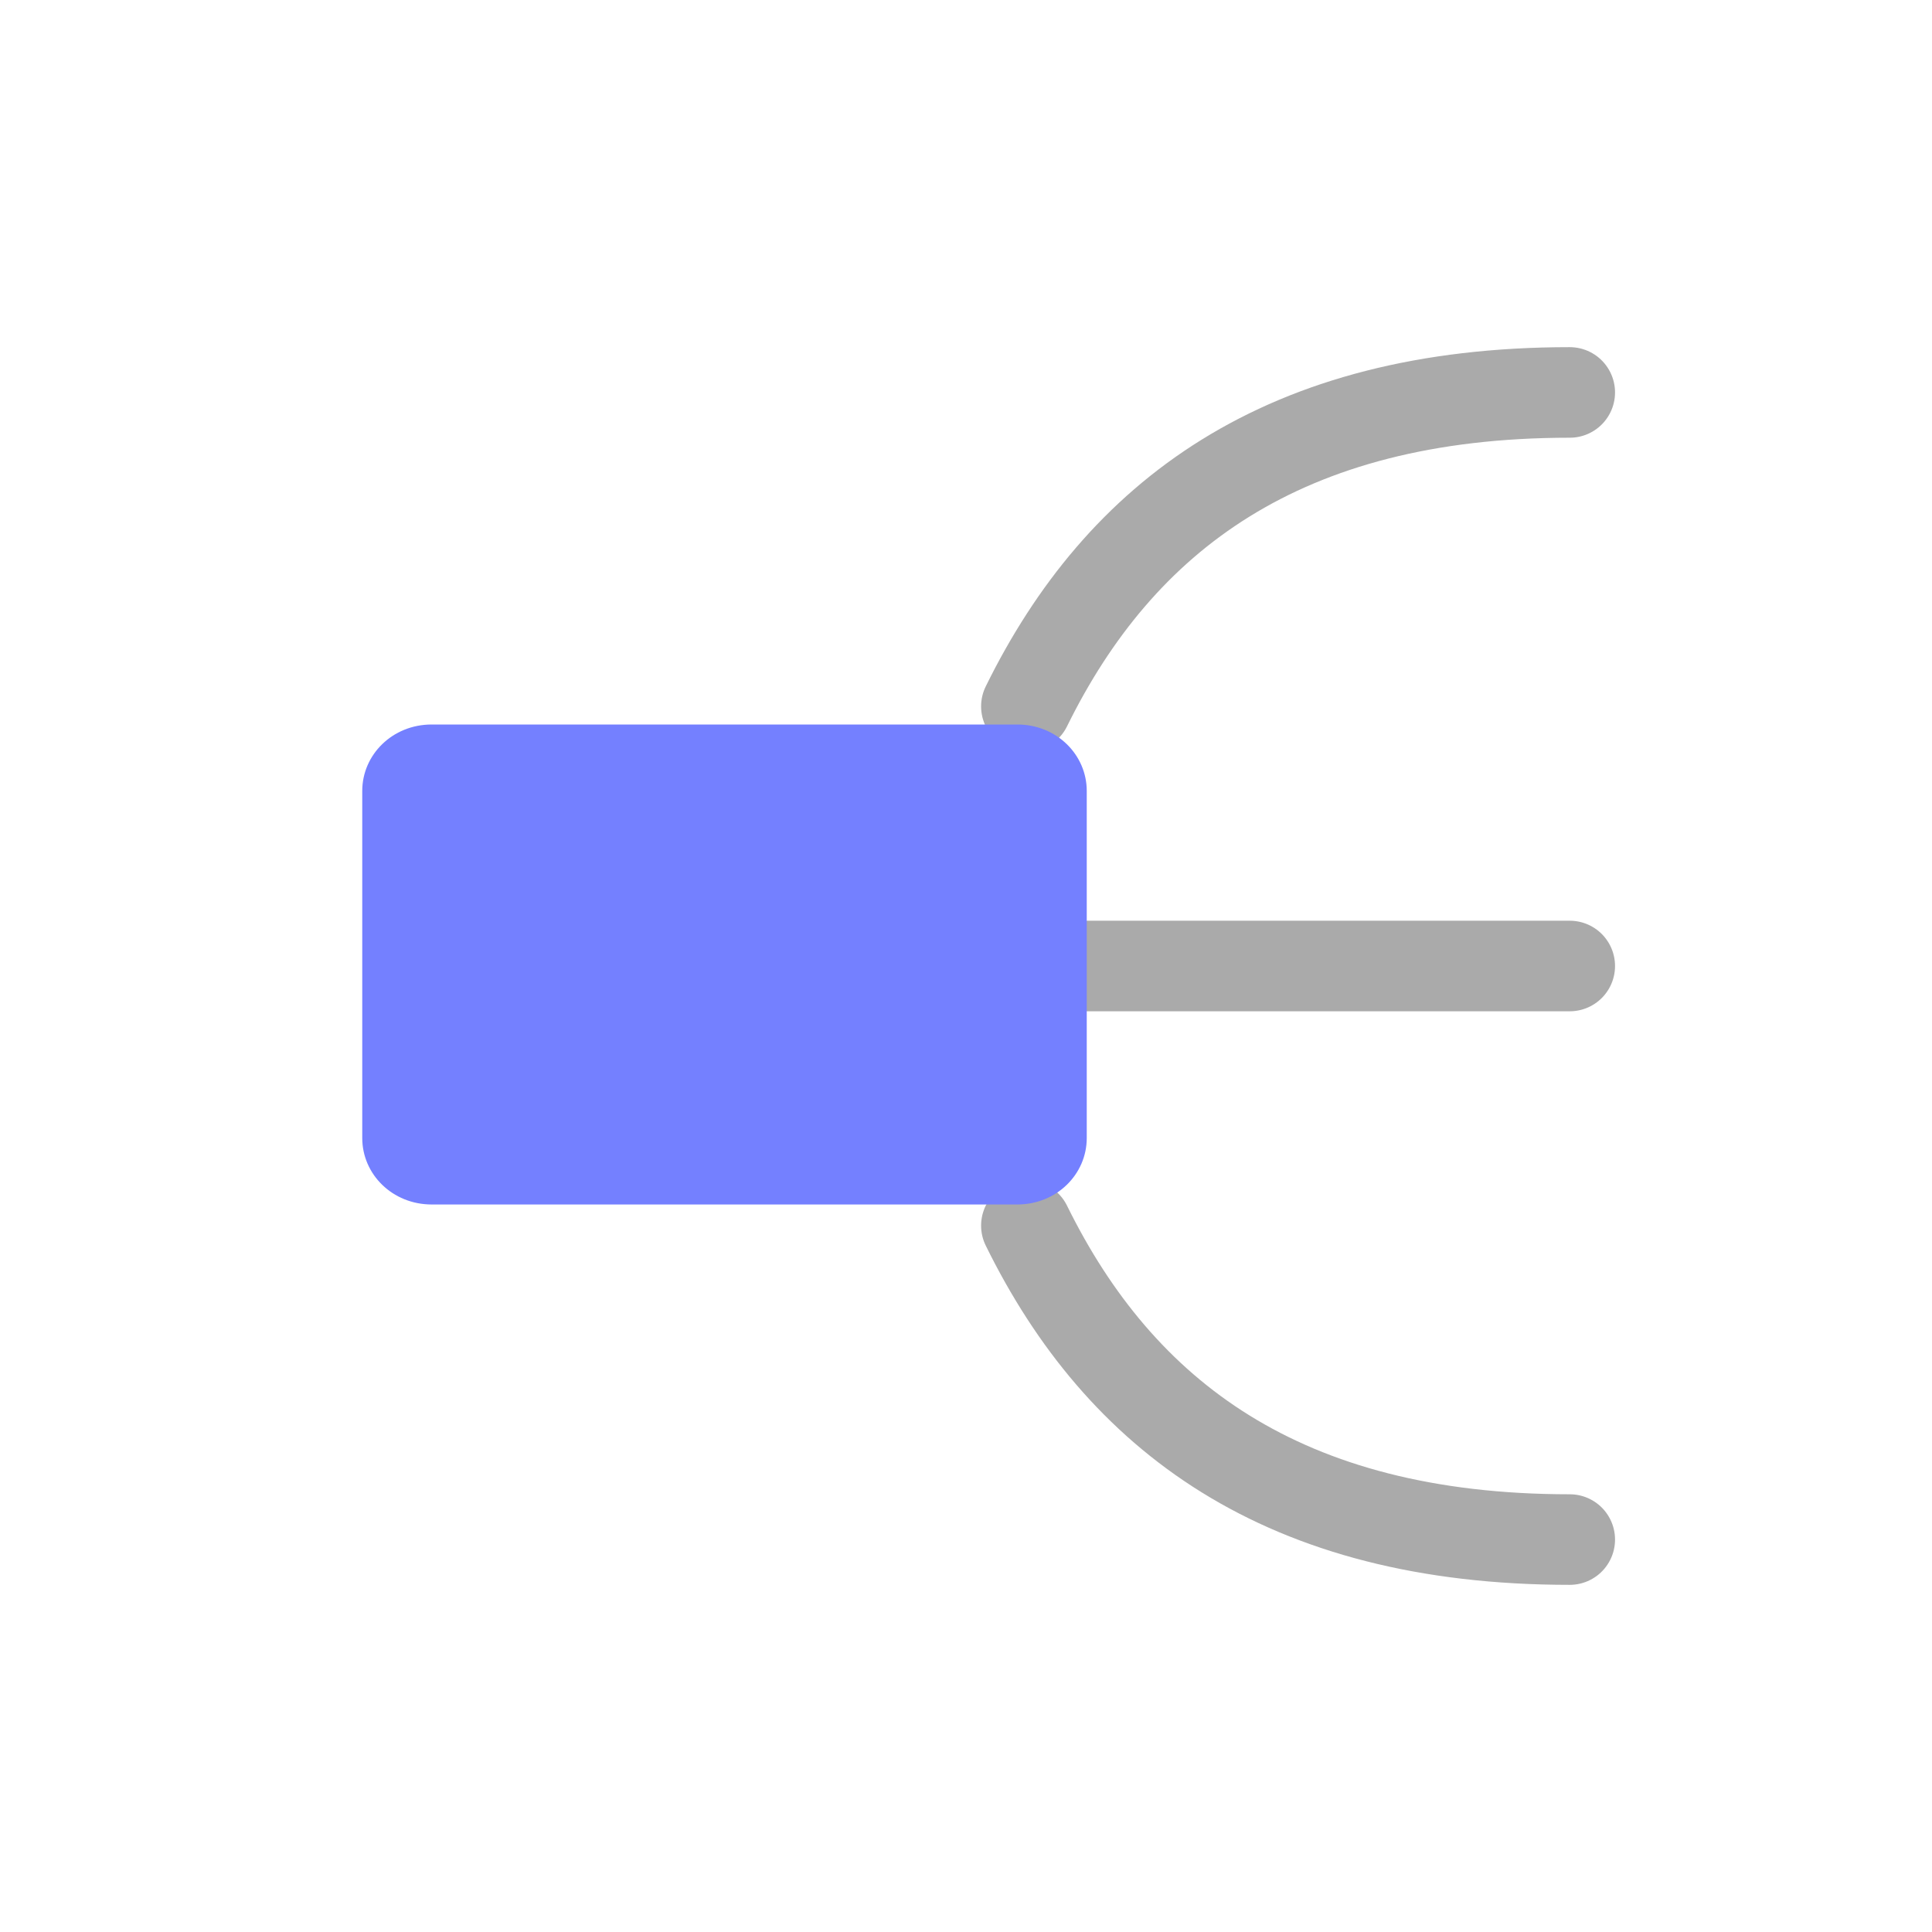 <?xml version="1.0" encoding="UTF-8"?>
<svg id="svg1" xmlns="http://www.w3.org/2000/svg" version="1.1" xmlns:svg="http://www.w3.org/2000/svg" viewBox="0 0 64 64">
  <defs>
    <style>
      .cls-1 {
        fill: none;
        stroke: #aaa;
        stroke-linecap: round;
        stroke-linejoin: round;
        stroke-width: 3px;
      }

      .cls-2 {
        fill: #7480ff;
        stroke-width: 0px;
      }
    </style>
  </defs>
  <path id="path9" class="cls-1" d="M52,32c-8.4,0-13.2,0-16,0"/>
  <path id="path9-5" class="cls-1" d="M52,51c-9.5,0-14.9-4.1-18-10.4"/>
  <path id="path9-5-2" data-name="path9-5" class="cls-1" d="M52,13c-9.5,0-14.9,4.1-18,10.4"/>
  <path id="rect7" class="cls-2" d="M14.3,24h19.4c1.3,0,2.3,1,2.3,2.2v11.5c0,1.2-1,2.2-2.3,2.2H14.3c-1.3,0-2.3-1-2.3-2.2v-11.5c0-1.2,1-2.2,2.3-2.2Z"/>
</svg>